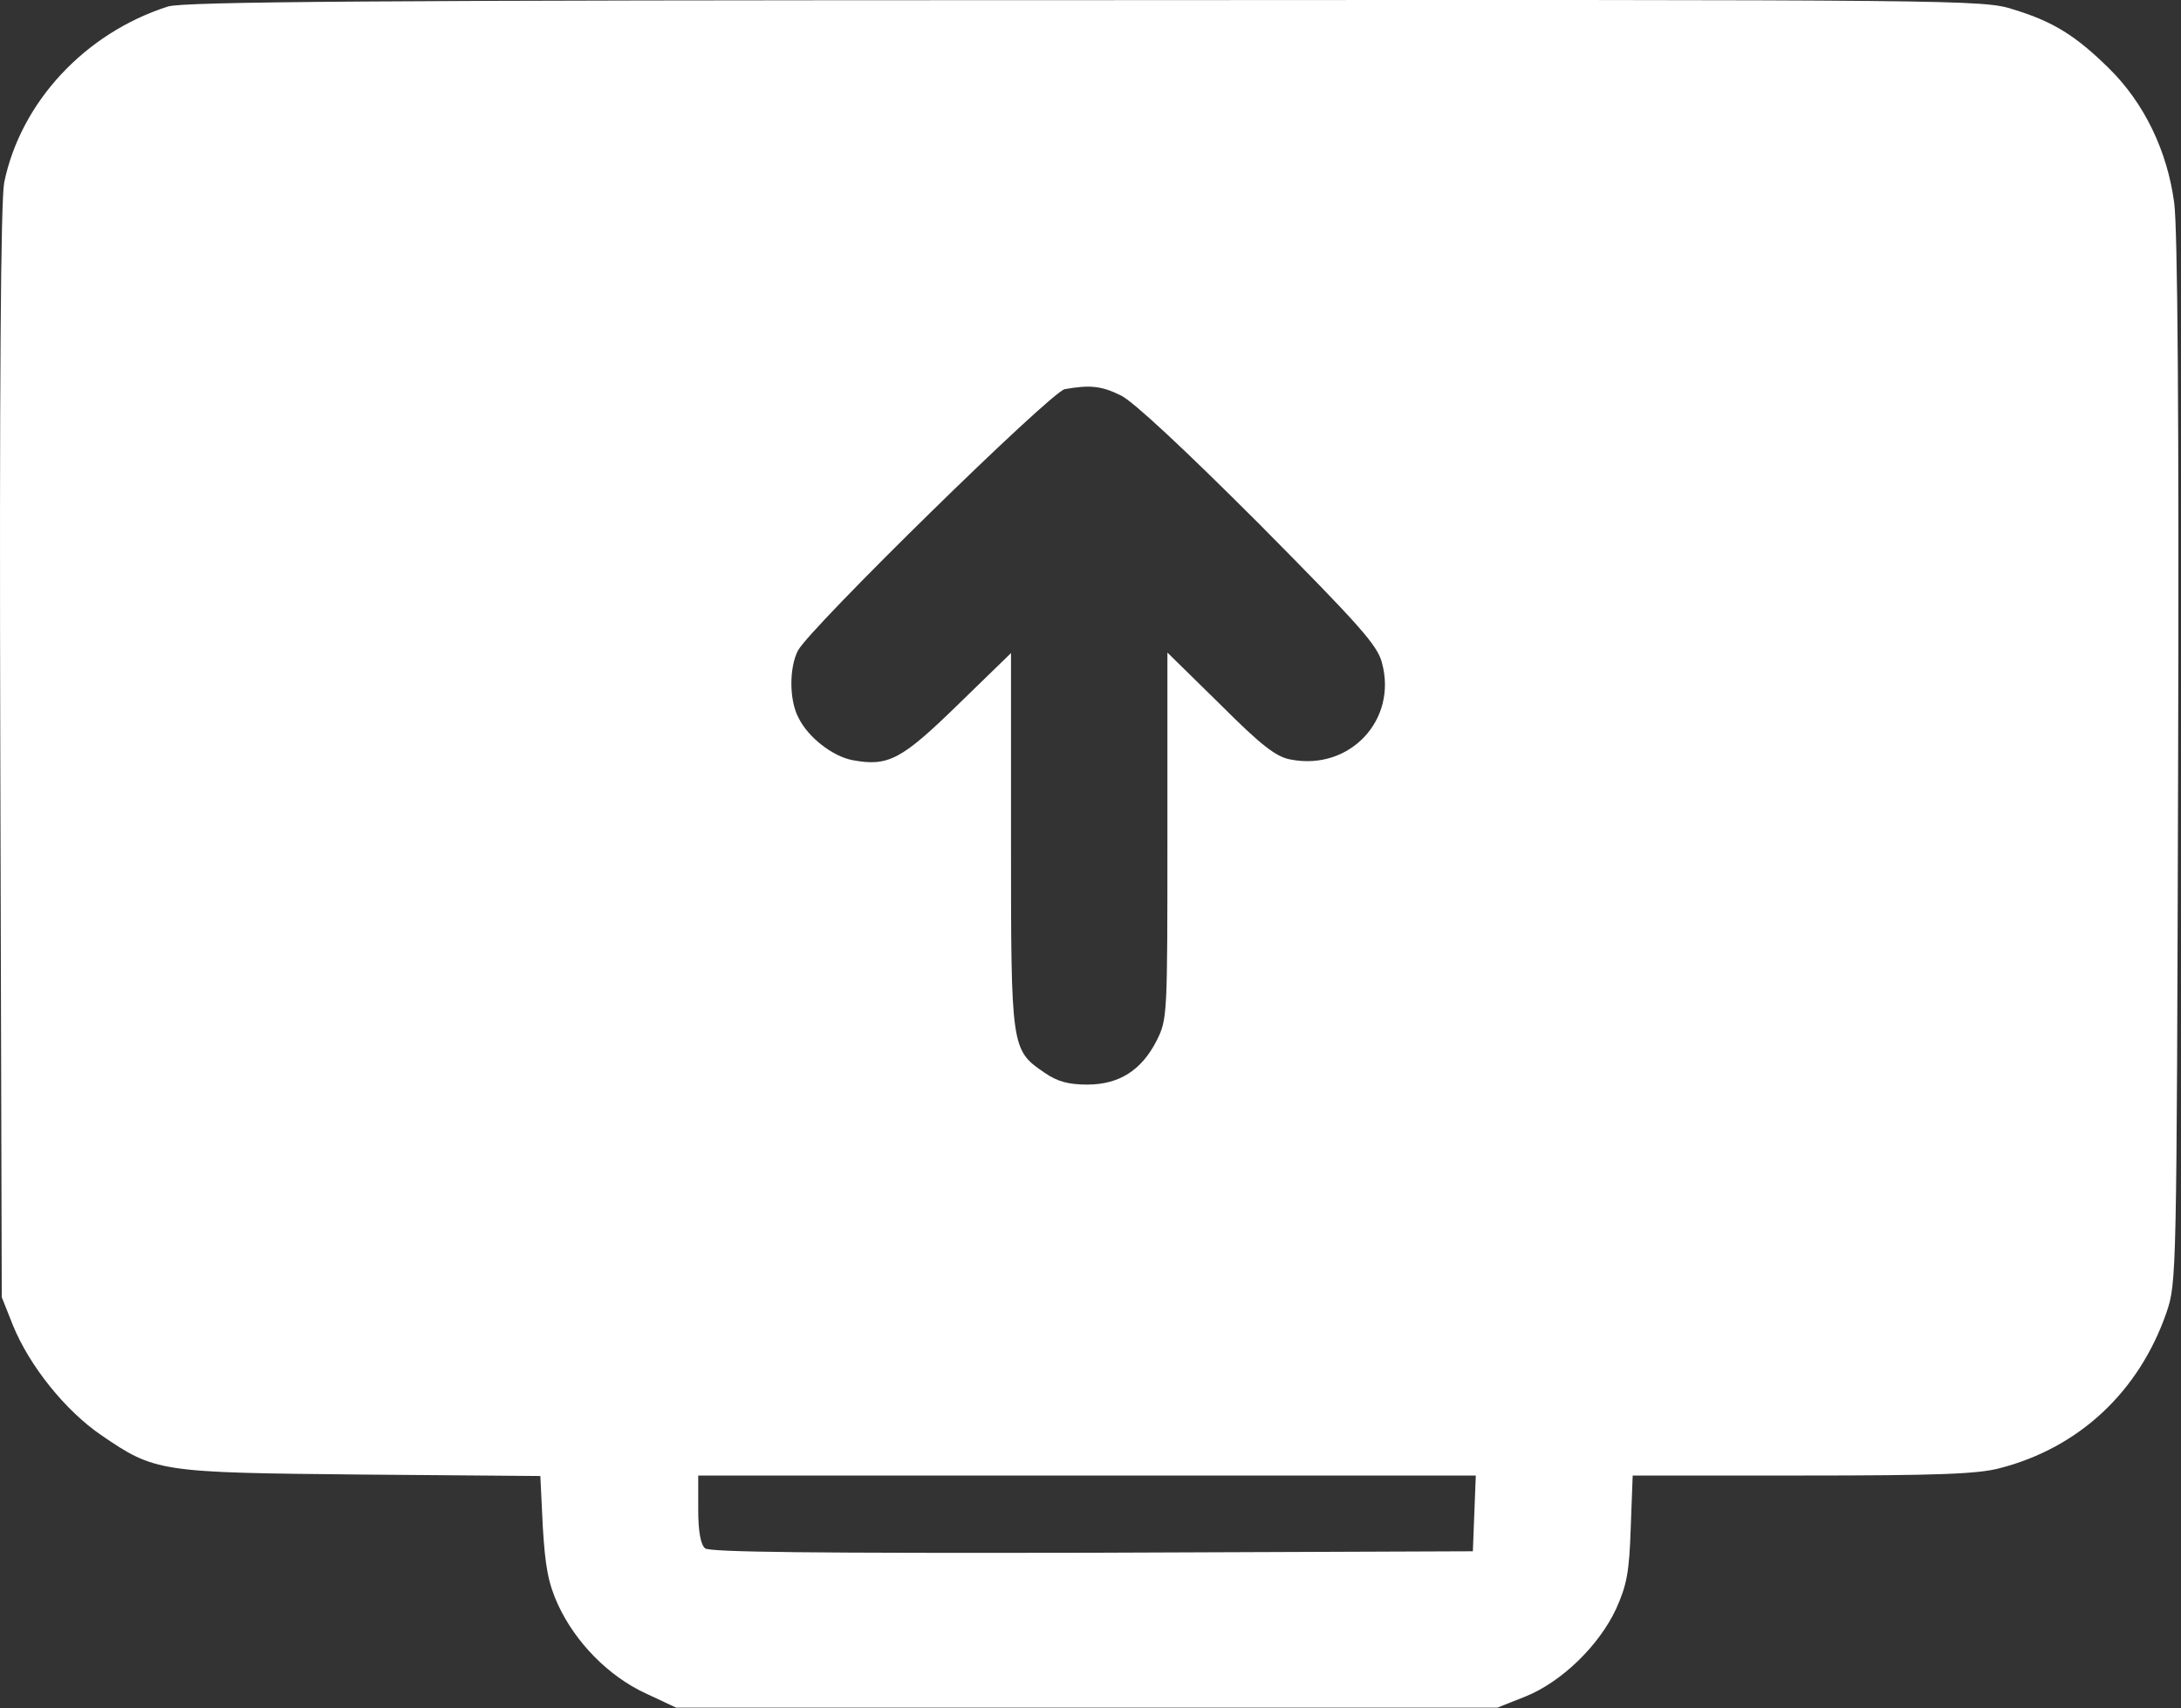 <svg width="595" height="466" viewBox="0 0 595 466" fill="none" xmlns="http://www.w3.org/2000/svg">
<rect x="0" y="0" width="595" height="466" fill="#333333" stroke="none"/>
<path d="M45.814 1.778C23.281 8.978 5.681 27.778 1.148 49.778C0.214 54.444 -0.186 104.844 0.081 205.244L0.481 353.911L3.548 361.644C8.081 372.711 17.814 384.844 27.548 391.511C42.348 401.644 43.414 401.778 98.614 402.311L147.414 402.711L148.081 416.578C148.748 427.511 149.548 431.911 152.214 437.778C157.014 448.178 166.081 457.378 176.214 462.044L184.481 465.911H296.481H408.481L416.214 462.844C426.081 458.844 436.214 448.978 440.881 438.978C443.814 432.444 444.481 428.978 444.881 416.844L445.414 402.578H491.681C528.348 402.578 539.548 402.178 545.548 400.578C567.281 394.978 583.548 379.644 591.014 358.178C593.814 349.911 593.814 349.111 594.214 207.911C594.481 114.578 594.081 62.311 593.148 55.378C591.281 41.244 585.014 28.178 575.414 18.711C566.348 9.778 560.214 5.911 549.281 2.578C541.014 -0.089 536.614 -0.089 295.948 0.044C101.948 0.044 50.081 0.444 45.814 1.778ZM305.814 107.911C309.148 109.511 323.148 122.578 343.414 142.844C370.881 170.578 375.814 176.044 377.014 180.844C381.281 196.444 368.214 210.311 352.214 207.244C348.214 206.578 344.214 203.511 332.881 192.178L318.481 178.044V228.044C318.481 277.244 318.481 278.044 315.548 283.911C311.414 292.044 305.281 295.911 296.614 295.911C291.548 295.911 288.481 295.111 285.014 292.711C275.814 286.444 275.814 286.178 275.814 229.111V178.178L261.281 192.311C245.948 207.244 242.348 209.244 232.481 207.378C227.148 206.311 220.481 201.244 217.814 195.778C215.281 190.978 215.281 182.178 217.681 177.511C220.881 171.378 286.748 106.844 290.481 106.178C297.281 104.978 300.481 105.244 305.814 107.911ZM402.214 412.844L401.814 423.244L297.948 423.644C222.348 423.778 193.681 423.511 192.348 422.444C191.148 421.378 190.481 417.911 190.481 411.778V402.578H296.481H402.614L402.214 412.844Z" fill="white"/>
</svg>
